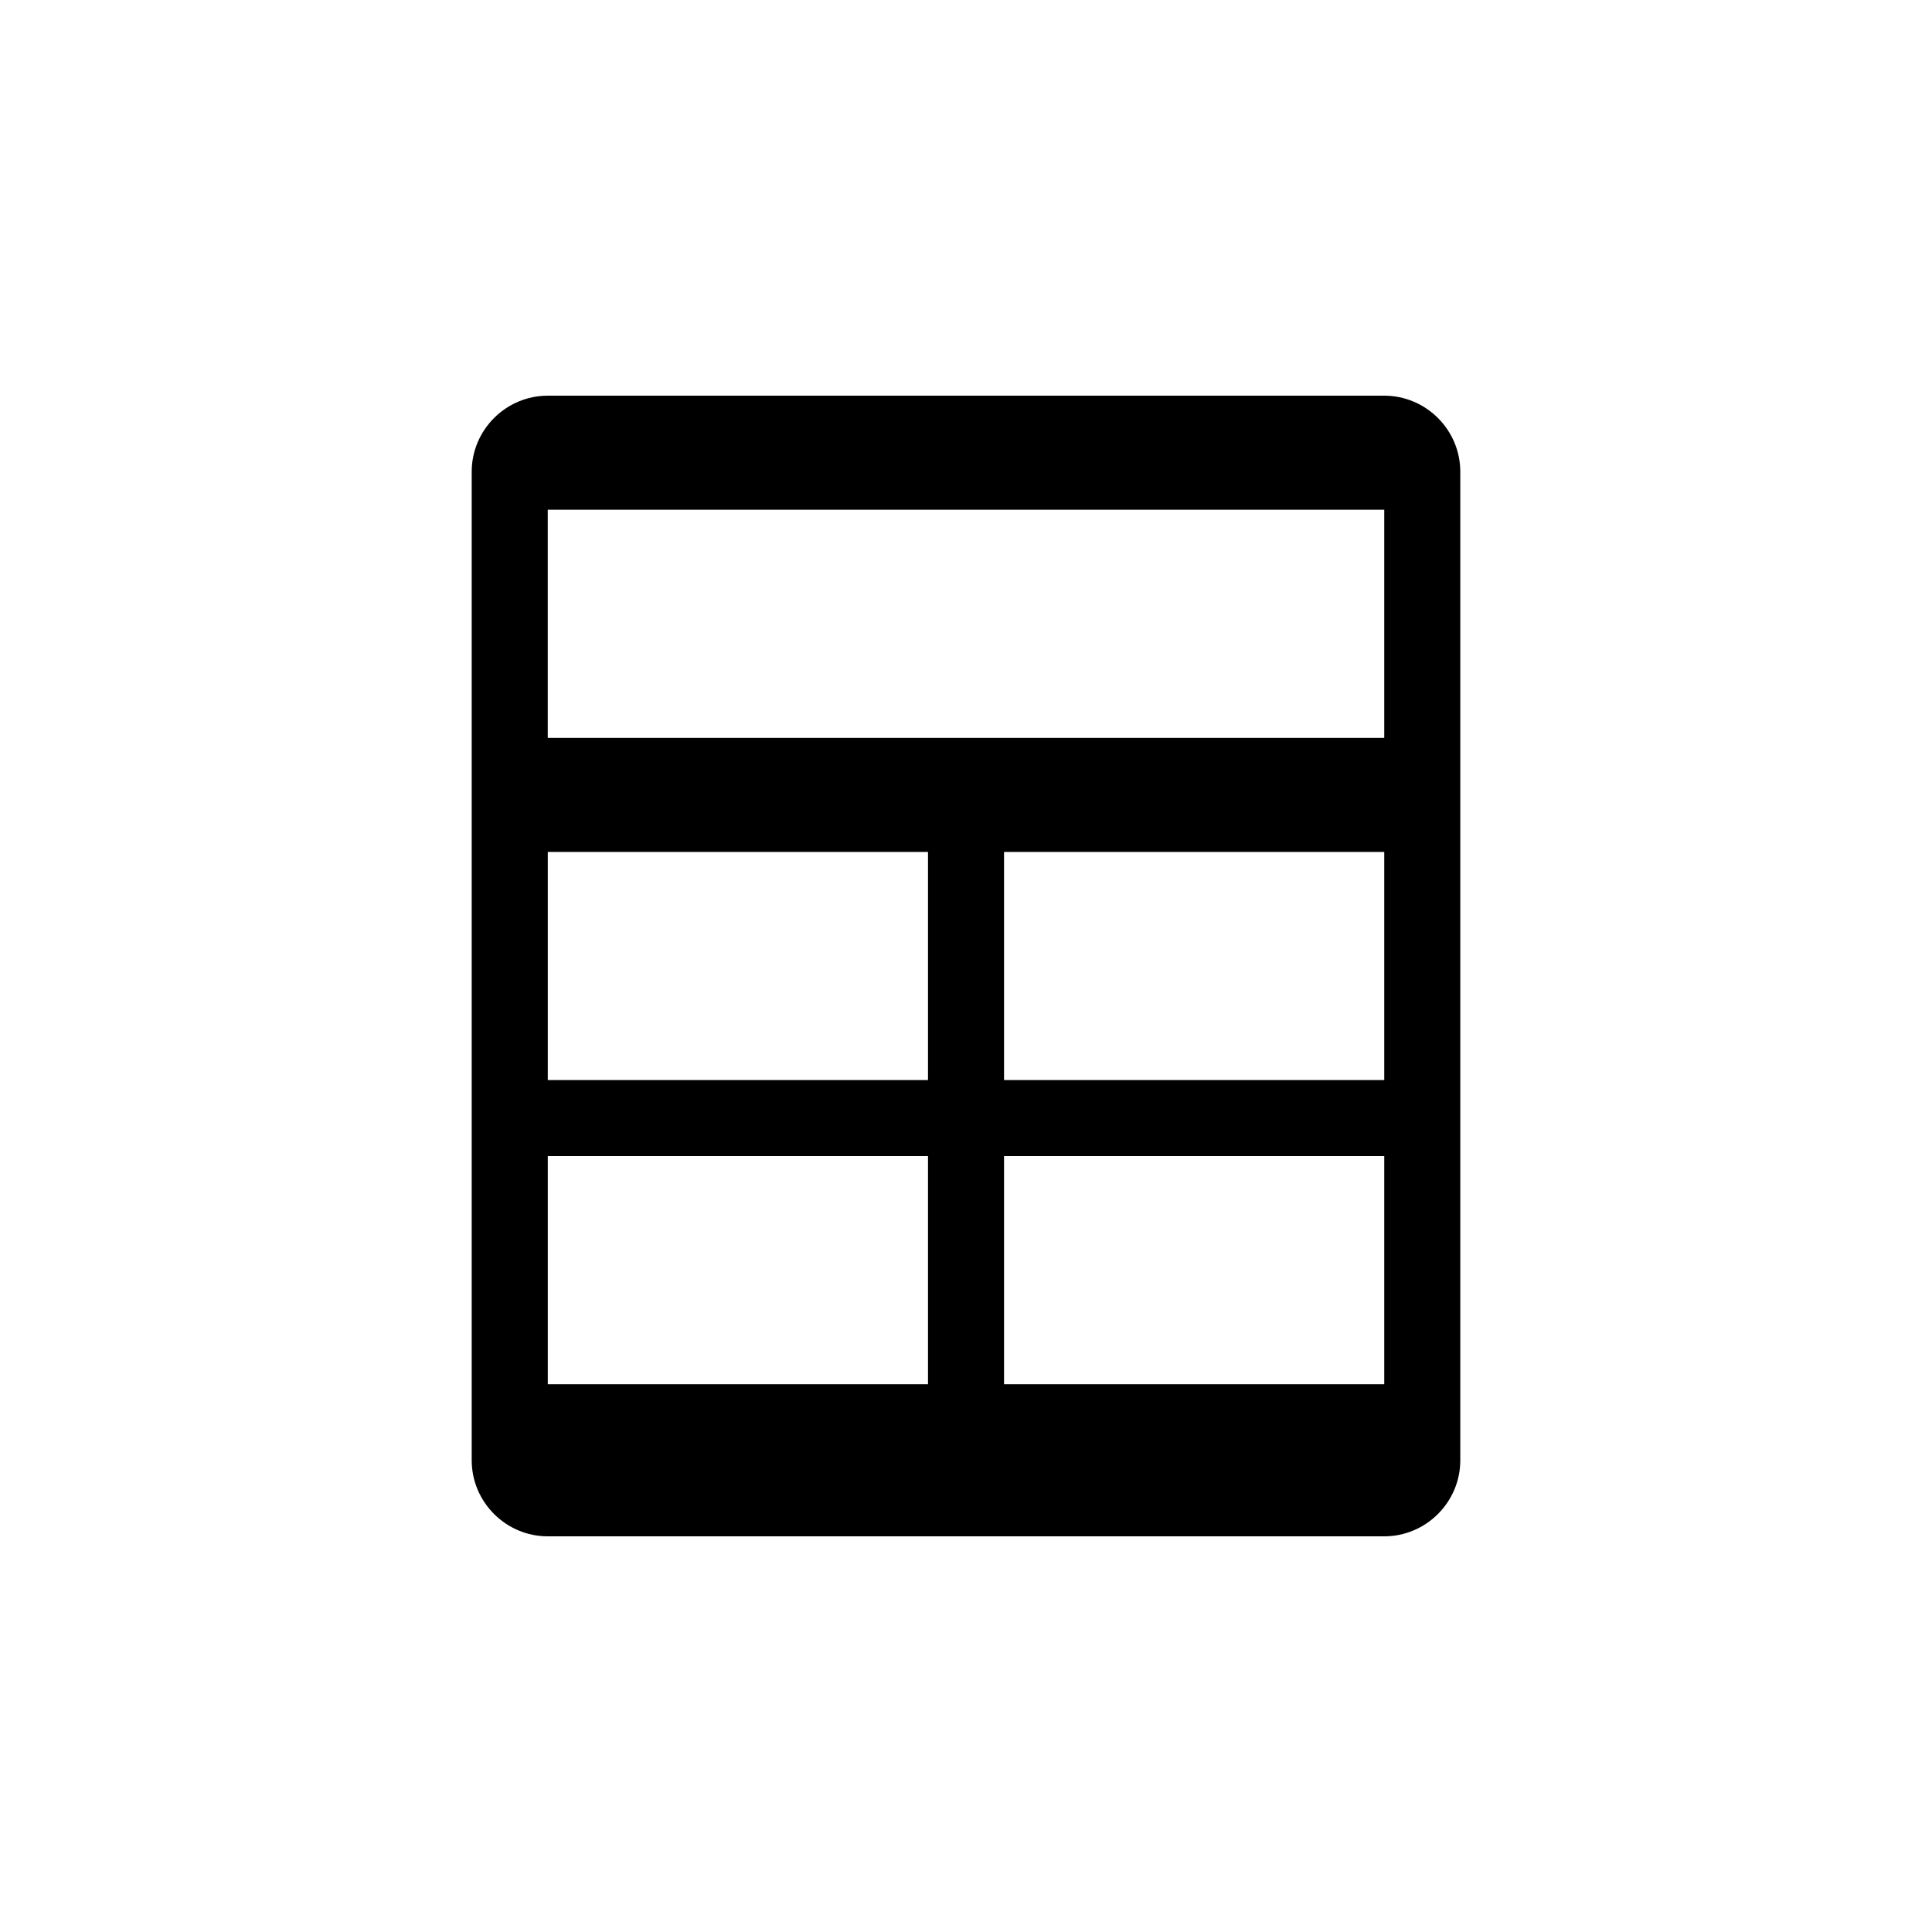 <?xml version="1.0" encoding="UTF-8"?>
<!-- The Best Svg Icon site in the world: iconSvg.co, Visit us! https://iconsvg.co -->
<svg fill="#000000" width="800px" height="800px" version="1.1" viewBox="144 144 512 512" xmlns="http://www.w3.org/2000/svg">
 <path d="m510.84 248.86h-221.68c-11.082 0-20.152 9.07-20.152 20.152v261.98c0 11.082 9.07 20.152 20.152 20.152h221.68c11.082 0 20.152-9.07 20.152-20.152v-261.98c0-11.082-9.066-20.152-20.152-20.152zm-120.91 261.98h-100.76v-60.457h100.76zm0-80.609h-100.76v-60.457h100.76zm120.91 80.609h-100.76v-60.457h100.76zm0-80.609h-100.76v-60.457h100.76zm0-90.684h-221.68v-60.457h221.68z"/>
</svg>